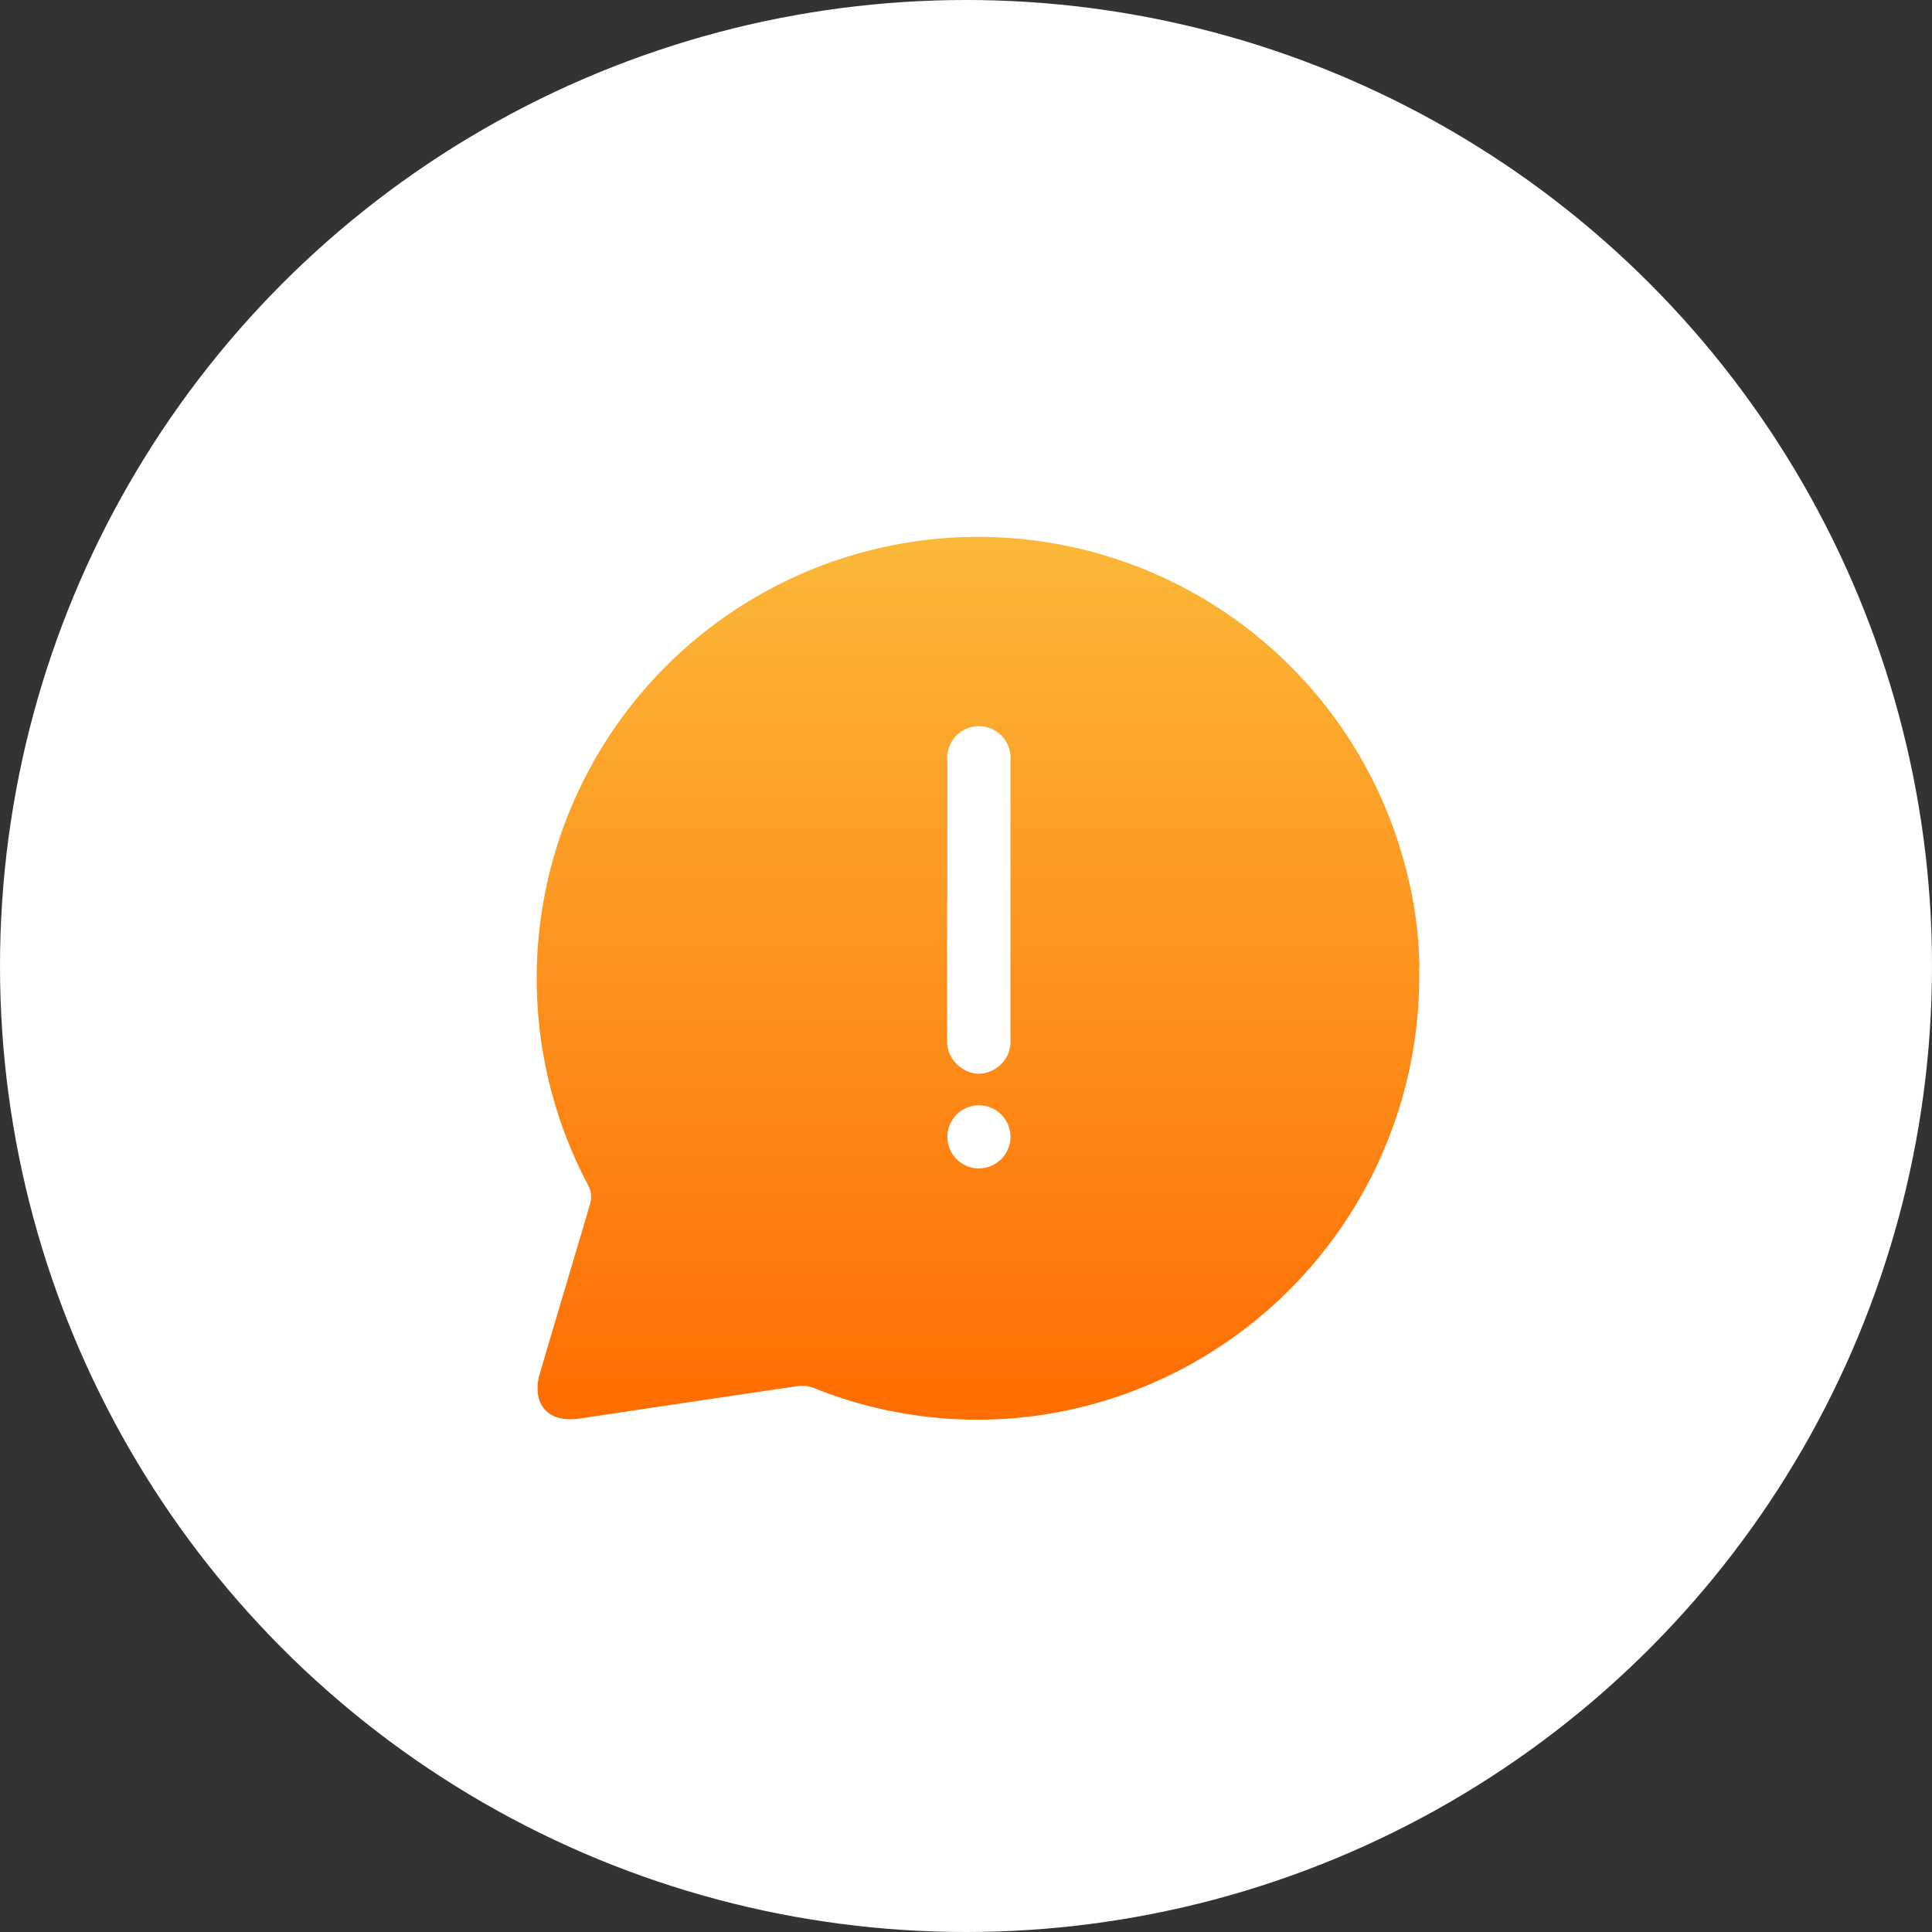 <svg xmlns="http://www.w3.org/2000/svg" xmlns:xlink="http://www.w3.org/1999/xlink" width="36" height="36" viewBox="0 0 36 36">
  <rect x="0" y="0" width="36" height="36" fill="#333333" stroke="none"/>
  <defs>
    <linearGradient id="linear-gradient" x1="0.5" x2="0.5" y2="1" gradientUnits="objectBoundingBox">
      <stop offset="0" stop-color="#fbb838"/>
      <stop offset="1" stop-color="#ff6c02"/>
    </linearGradient>
  </defs>
  <g id="solicitud-pqr-icono" transform="translate(-1020 -521)">
    <circle id="Elipse_1857" data-name="Elipse 1857" cx="18" cy="18" r="18" transform="translate(1020 521)" fill="#fff"/>
    <path id="pqr" d="M16.445,8.047a8.269,8.269,0,0,1-6.832,8.286,8.175,8.175,0,0,1-4.435-.464.617.617,0,0,0-.3-.043q-2.034.3-4.067.605c-.417.063-.707-.079-.781-.417A.87.87,0,0,1,.058,15.6C.367,14.539.689,13.48,1,12.417a.449.449,0,0,0-.027-.306A8.227,8.227,0,1,1,16.2,6.2a7.572,7.572,0,0,1,.249,1.843m-8.8-1.278c0,.864,0,1.728,0,2.592a.6.6,0,0,0,.259.537A.545.545,0,0,0,8.5,9.94a.591.591,0,0,0,.328-.571q0-2.6,0-5.2a.59.59,0,1,0-1.175.011q0,1.3,0,2.592m1.176,4.414a.588.588,0,1,0-.585.586.592.592,0,0,0,.585-.586" transform="translate(1030 531)" fill="url(#linear-gradient)"/>
  </g>
</svg>
